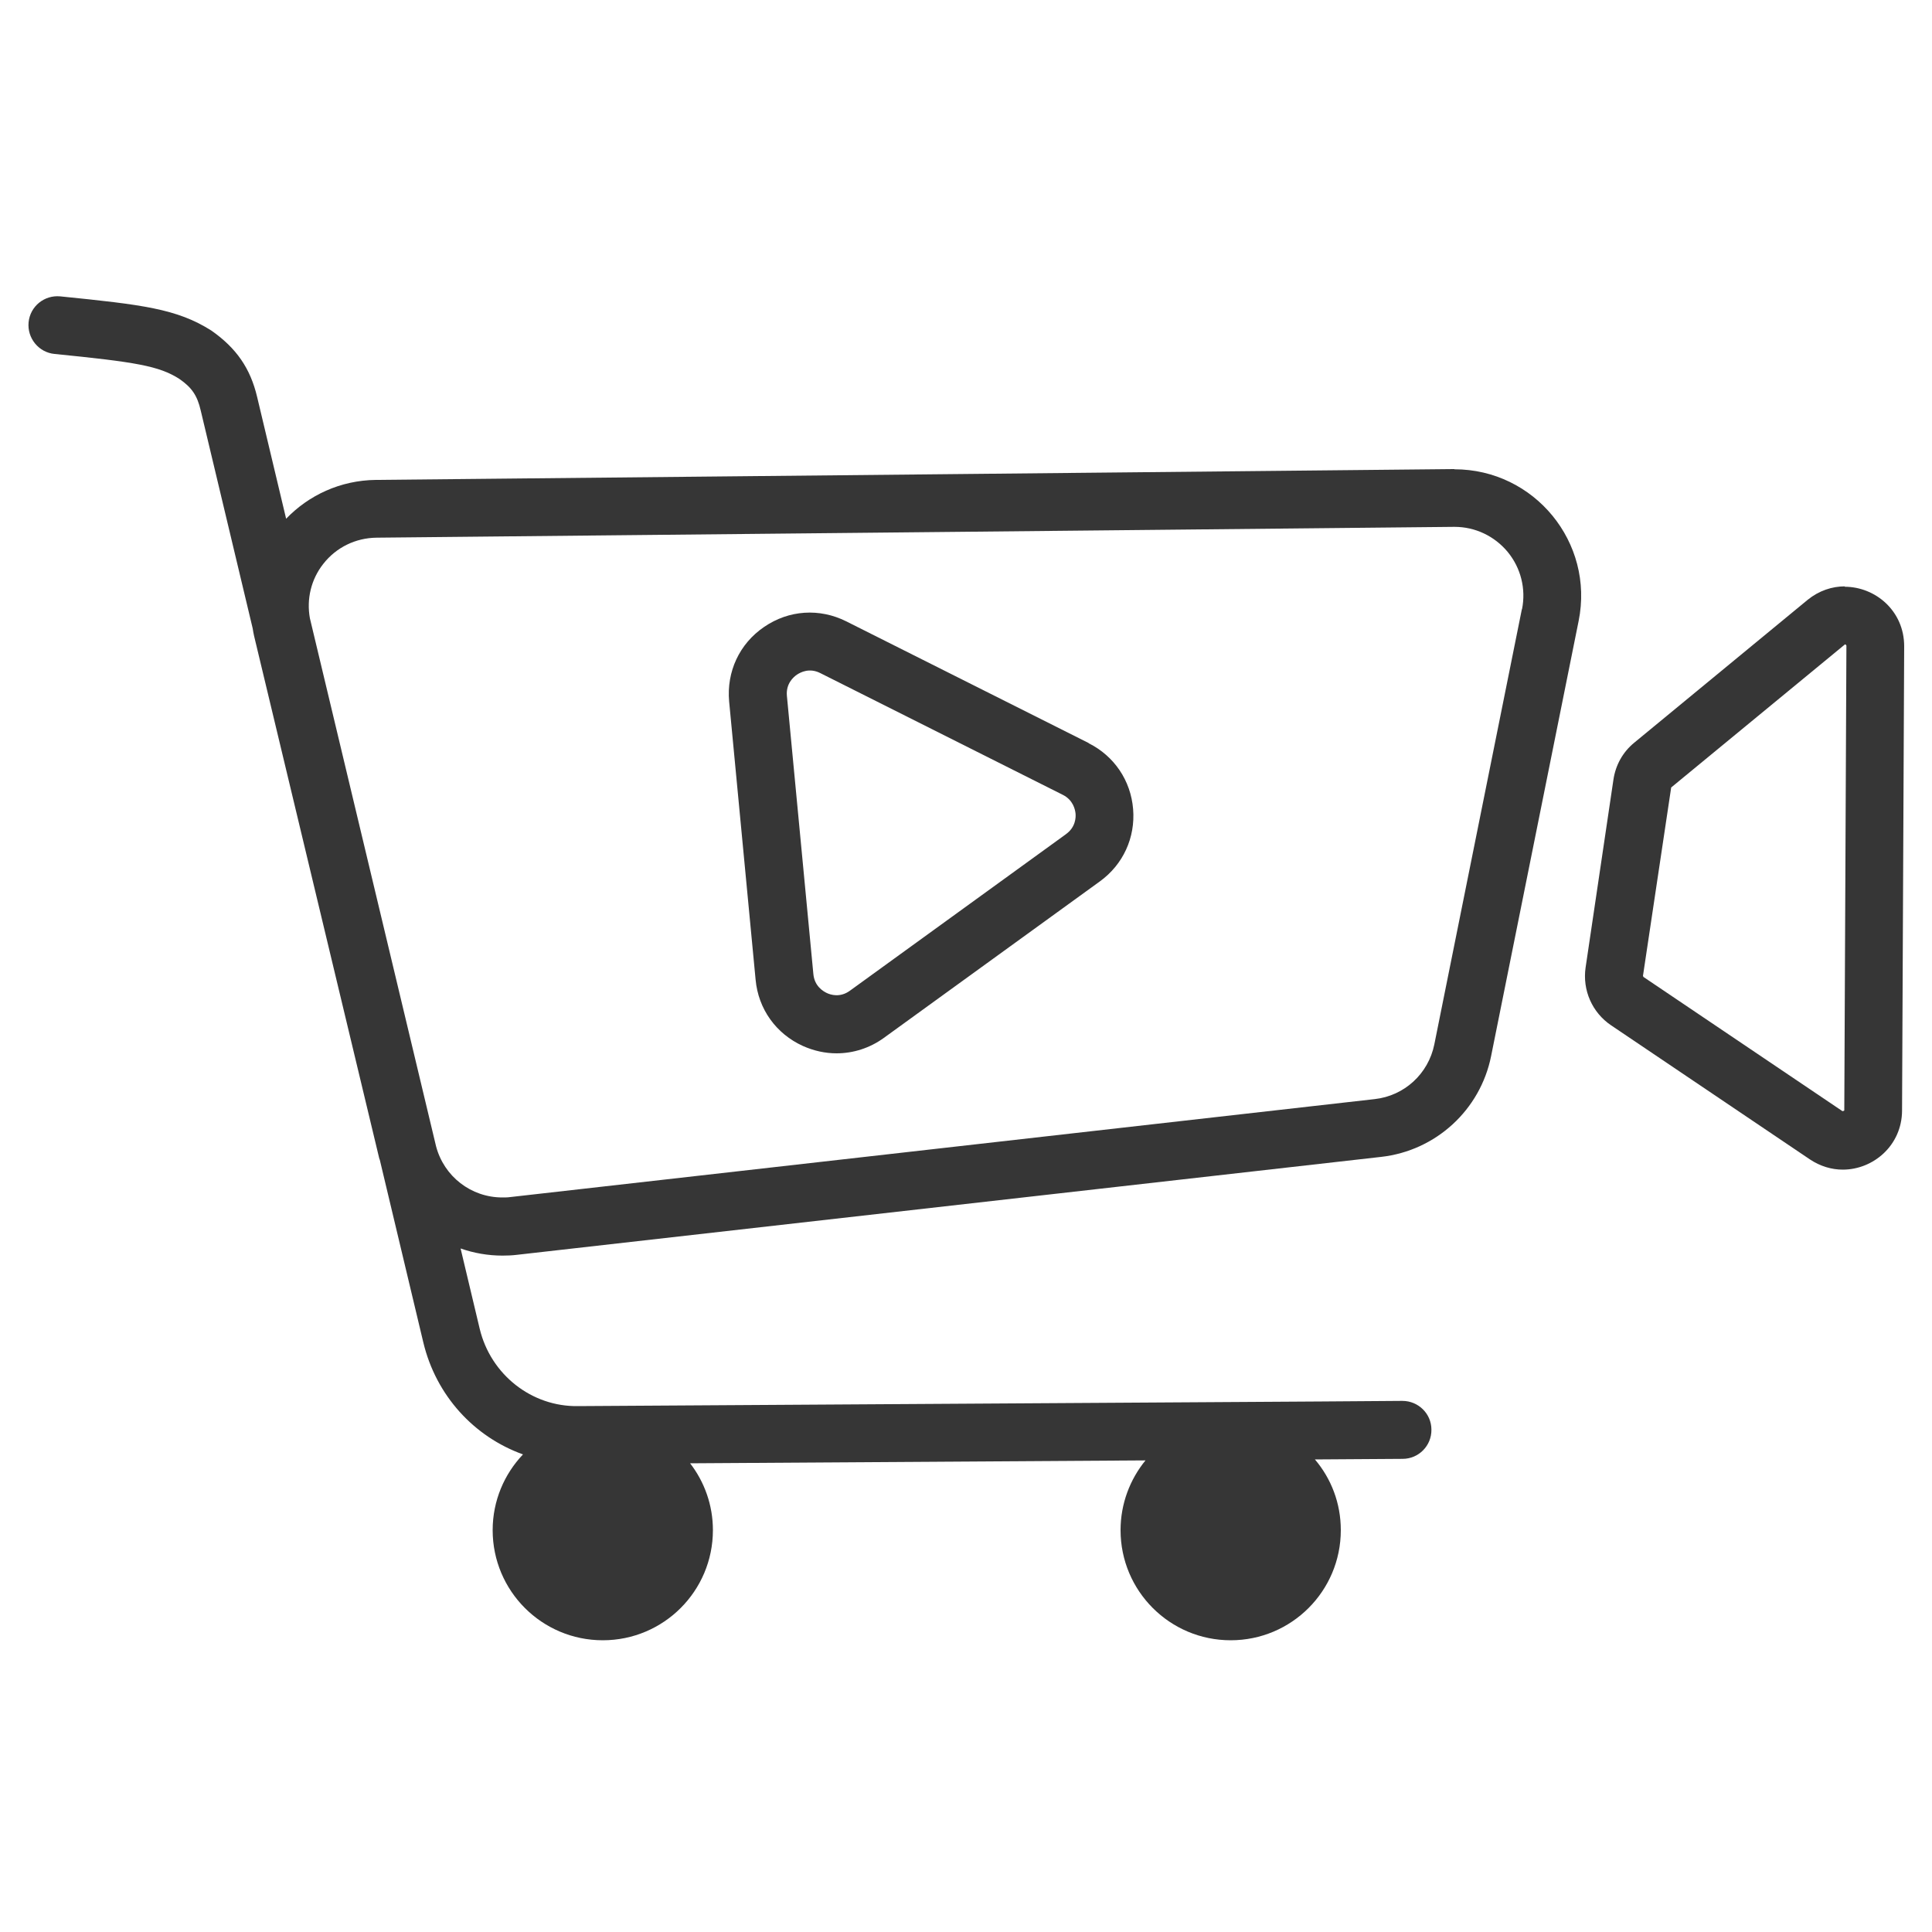 <?xml version="1.0" encoding="UTF-8"?><svg id="Layer_1" xmlns="http://www.w3.org/2000/svg" viewBox="0 0 100 100"><defs><style>.cls-1{fill:#363636;}</style></defs><path class="cls-1" d="M75.28,24.28s-.05,0-.07,0l-55.75,.56c-1.85,.02-3.49,.8-4.65,2.01l-1.5-6.3c-.35-1.48-1.07-2.53-2.37-3.44-1.78-1.13-3.57-1.34-7.82-1.77-.83-.08-1.56,.52-1.64,1.34s.52,1.56,1.34,1.64c4.21,.42,5.41,.62,6.46,1.29,.65,.45,.93,.86,1.11,1.64l2.69,11.28c.02,.13,.04,.25,.07,.38l6.48,27.05s.02,.05,.03,.08l2.25,9.44c.66,2.76,2.63,4.89,5.16,5.8-.97,1.02-1.57,2.4-1.57,3.92,0,3.15,2.55,5.7,5.7,5.7s5.7-2.55,5.7-5.7c0-1.3-.44-2.5-1.18-3.46l23.57-.15c-.8,.98-1.29,2.24-1.29,3.61,0,3.15,2.55,5.7,5.7,5.7s5.7-2.55,5.7-5.7c0-1.4-.5-2.67-1.34-3.66l4.54-.03h0c.83,0,1.5-.68,1.49-1.51,0-.83-.68-1.49-1.5-1.49h-.05s-4.12,.03-4.12,.03c0,0,0,0,0,0l-38.5,.24c-2.4,.04-4.52-1.63-5.09-4l-.99-4.16c.68,.24,1.42,.37,2.17,.37,.25,0,.49-.01,.74-.04l44.74-5.07c2.83-.32,5.13-2.43,5.69-5.22l4.53-22.52c.82-4.06-2.29-7.85-6.43-7.85Zm3.49,7.26l-4.53,22.52c-.31,1.52-1.55,2.66-3.09,2.83l-44.74,5.07c-.14,.02-.27,.02-.41,.02-1.62,0-3.02-1.09-3.43-2.65l-6.53-27.33c-.18-.99,.06-2.01,.69-2.81,.67-.86,1.68-1.35,2.77-1.36l55.75-.56h.04c1.07,0,2.07,.48,2.75,1.3,.68,.83,.95,1.91,.74,2.96Z"/><path class="cls-1" d="M56.35,38.46l-12.55-6.3c-1.38-.69-2.97-.59-4.25,.29-1.28,.87-1.95,2.32-1.81,3.86l1.37,14.4c.14,1.52,1.06,2.8,2.45,3.43,.56,.25,1.15,.38,1.74,.38,.86,0,1.72-.27,2.45-.8l11.18-8.1c1.2-.87,1.84-2.26,1.72-3.74s-.98-2.75-2.3-3.41Zm-1.18,4.72l-11.18,8.1c-.51,.37-1,.21-1.19,.12-.19-.09-.64-.35-.7-.98l-1.37-14.4c-.06-.63,.34-.98,.52-1.1,.18-.12,.64-.37,1.21-.08l12.55,6.3c.54,.27,.64,.77,.66,.97s0,.71-.49,1.06Z"/><path class="cls-1" d="M95.49,30.35c-.66,0-1.34,.22-1.93,.7l-8.97,7.39c-.59,.48-.97,1.16-1.08,1.92l-1.44,9.72c-.17,1.17,.34,2.33,1.32,2.99l10.29,6.94c.54,.36,1.13,.53,1.7,.53,1.59,0,3.06-1.26,3.07-3.05l.11-24.04c0-1.83-1.49-3.08-3.08-3.08Zm-.04,27.13s-.03,.03-.06,.03c-.01,0-.02,0-.03,0l-10.29-6.94s-.03-.04-.03-.06l1.46-9.75,9-7.41s.06,.02,.07,.07l-.11,24.07Z"/></svg>